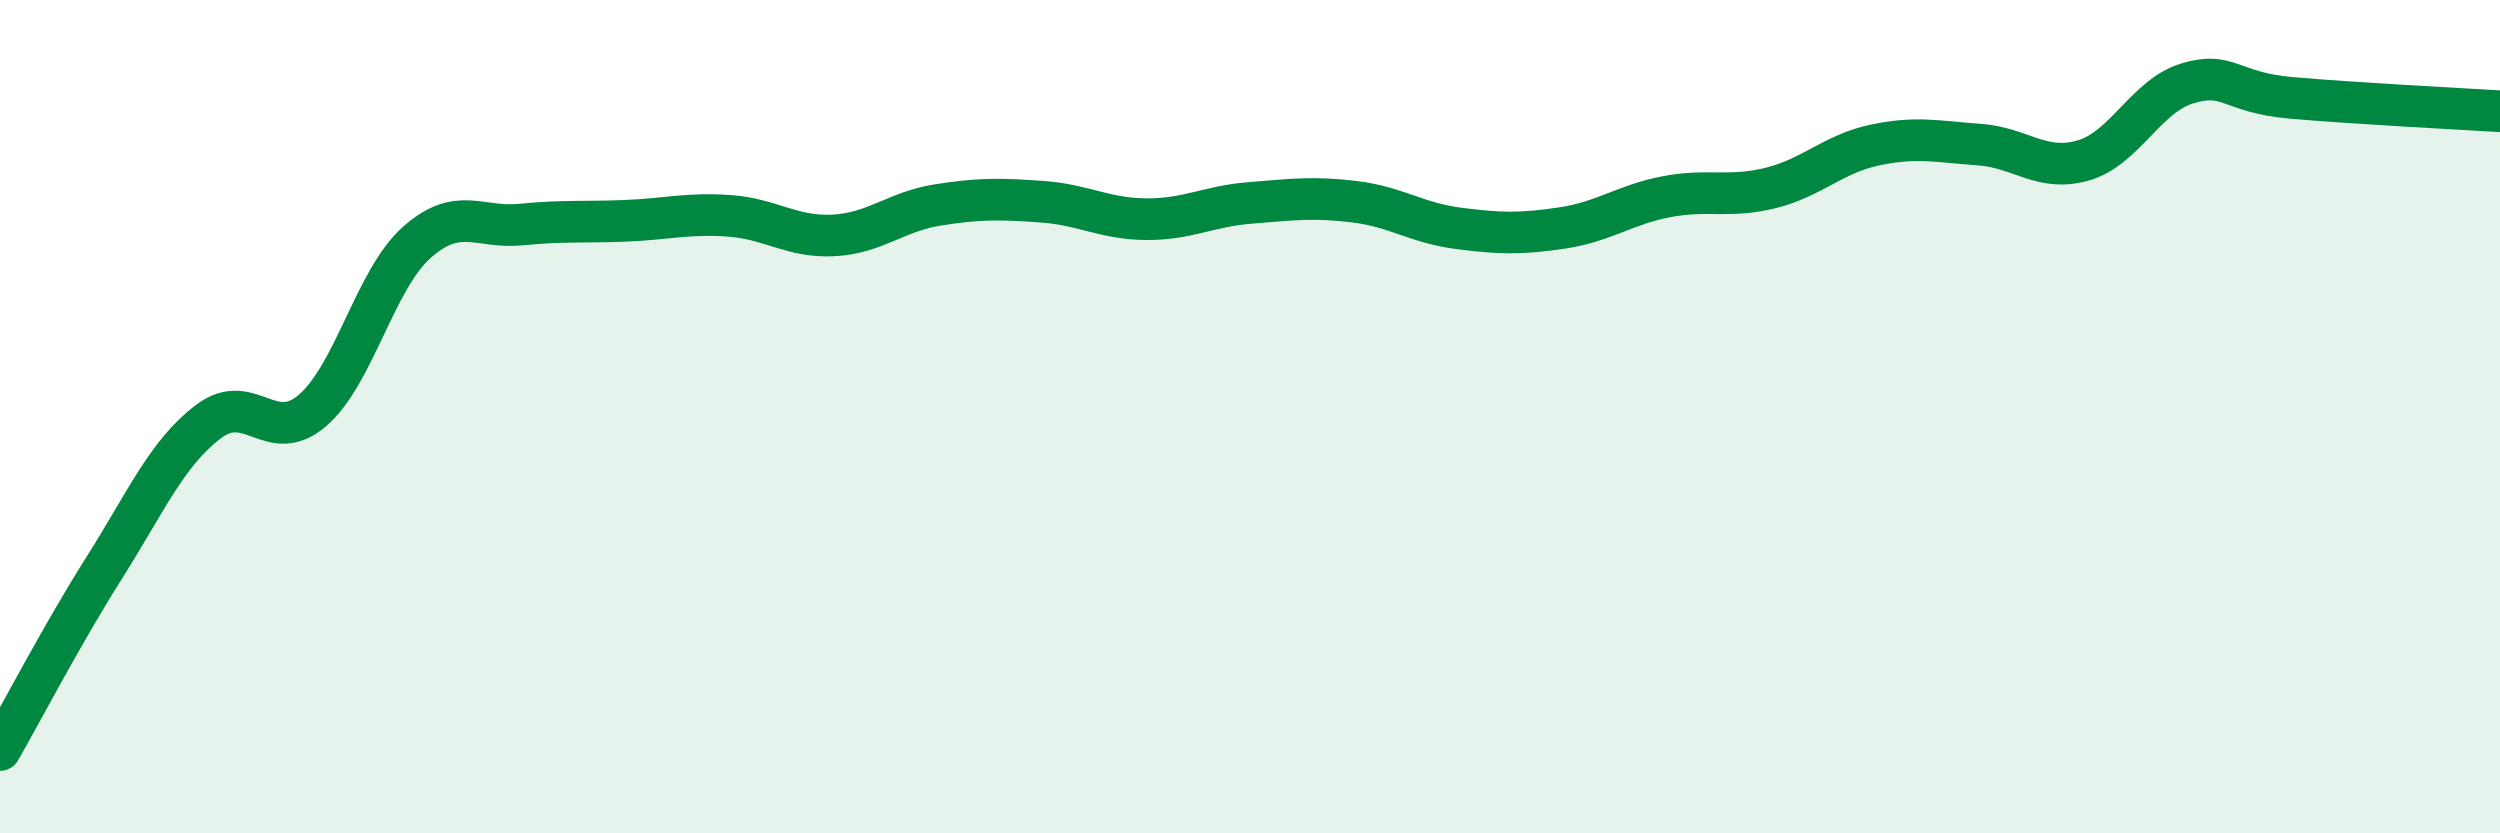 
    <svg width="60" height="20" viewBox="0 0 60 20" xmlns="http://www.w3.org/2000/svg">
      <path
        d="M 0,18 C 0.5,17.13 1.5,15.21 2.5,13.63 C 3.5,12.05 4,10.88 5,10.12 C 6,9.36 6.5,10.71 7.5,9.85 C 8.5,8.99 9,6.71 10,5.82 C 11,4.93 11.5,5.49 12.5,5.39 C 13.5,5.29 14,5.34 15,5.3 C 16,5.26 16.5,5.11 17.5,5.18 C 18.5,5.25 19,5.7 20,5.65 C 21,5.6 21.5,5.08 22.5,4.92 C 23.5,4.76 24,4.77 25,4.84 C 26,4.91 26.5,5.25 27.5,5.26 C 28.5,5.27 29,4.95 30,4.87 C 31,4.79 31.5,4.72 32.5,4.84 C 33.5,4.96 34,5.35 35,5.48 C 36,5.61 36.5,5.62 37.5,5.47 C 38.5,5.32 39,4.91 40,4.72 C 41,4.53 41.5,4.76 42.5,4.51 C 43.5,4.26 44,3.69 45,3.48 C 46,3.27 46.5,3.4 47.5,3.47 C 48.5,3.54 49,4.14 50,3.85 C 51,3.56 51.5,2.3 52.5,2 C 53.5,1.7 53.5,2.22 55,2.35 C 56.5,2.48 59,2.61 60,2.67L60 20L0 20Z"
        fill="#008740"
        opacity="0.1"
        stroke-linecap="round"
        stroke-linejoin="round"
      />
      <path
        d="M 0,18 C 0.5,17.13 1.5,15.21 2.5,13.63 C 3.5,12.05 4,10.88 5,10.12 C 6,9.36 6.5,10.71 7.5,9.85 C 8.5,8.99 9,6.71 10,5.82 C 11,4.93 11.5,5.49 12.5,5.39 C 13.5,5.29 14,5.34 15,5.3 C 16,5.26 16.5,5.11 17.5,5.18 C 18.5,5.25 19,5.7 20,5.65 C 21,5.6 21.5,5.08 22.5,4.92 C 23.5,4.76 24,4.77 25,4.84 C 26,4.91 26.5,5.25 27.5,5.26 C 28.5,5.27 29,4.95 30,4.87 C 31,4.79 31.5,4.72 32.5,4.84 C 33.5,4.96 34,5.35 35,5.48 C 36,5.61 36.5,5.62 37.5,5.47 C 38.5,5.32 39,4.91 40,4.72 C 41,4.53 41.5,4.76 42.5,4.51 C 43.5,4.26 44,3.69 45,3.48 C 46,3.27 46.5,3.4 47.5,3.47 C 48.5,3.54 49,4.14 50,3.85 C 51,3.56 51.5,2.3 52.5,2 C 53.5,1.7 53.5,2.22 55,2.35 C 56.5,2.48 59,2.61 60,2.67"
        stroke="#008740"
        stroke-width="1"
        fill="none"
        stroke-linecap="round"
        stroke-linejoin="round"
      />
    </svg>
  